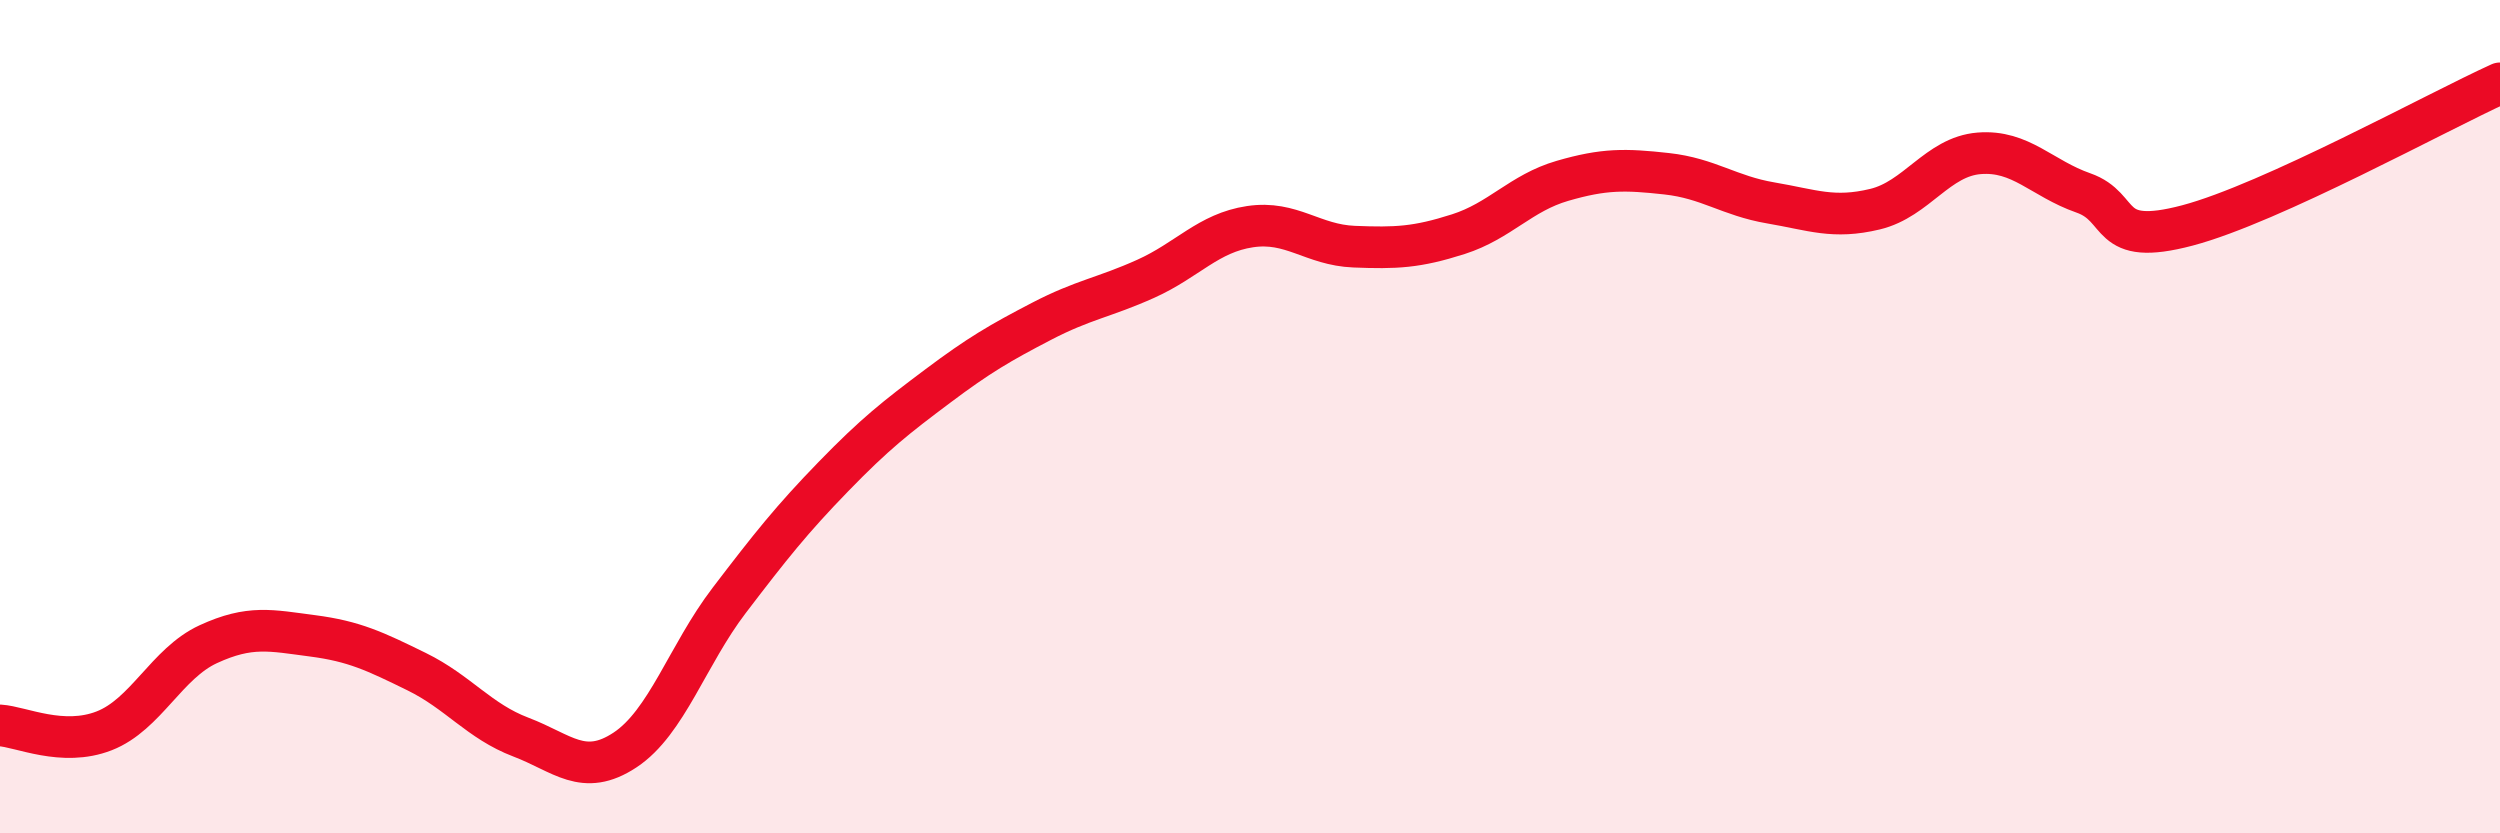 
    <svg width="60" height="20" viewBox="0 0 60 20" xmlns="http://www.w3.org/2000/svg">
      <path
        d="M 0,17.41 C 0.5,17.44 1.5,17.93 2.5,17.54 C 3.5,17.15 4,15.92 5,15.46 C 6,15 6.5,15.13 7.5,15.26 C 8.5,15.39 9,15.63 10,16.12 C 11,16.61 11.5,17.31 12.5,17.69 C 13.5,18.07 14,18.66 15,18 C 16,17.34 16.5,15.72 17.5,14.41 C 18.5,13.1 19,12.47 20,11.44 C 21,10.41 21.5,10.02 22.5,9.27 C 23.5,8.52 24,8.23 25,7.71 C 26,7.19 26.5,7.14 27.5,6.69 C 28.5,6.24 29,5.59 30,5.44 C 31,5.29 31.5,5.88 32.5,5.92 C 33.5,5.96 34,5.94 35,5.62 C 36,5.3 36.5,4.63 37.5,4.34 C 38.5,4.05 39,4.06 40,4.17 C 41,4.28 41.5,4.7 42.5,4.87 C 43.5,5.04 44,5.26 45,5.02 C 46,4.78 46.5,3.76 47.5,3.68 C 48.5,3.6 49,4.28 50,4.63 C 51,4.98 50.5,5.94 52.5,5.41 C 54.5,4.88 58.5,2.68 60,2L60 20L0 20Z"
        fill="#EB0A25"
        opacity="0.1"
        stroke-linecap="round"
        stroke-linejoin="round"
      />
      <path
        d="M 0,17.41 C 0.5,17.44 1.5,17.93 2.5,17.54 C 3.5,17.15 4,15.92 5,15.46 C 6,15 6.5,15.13 7.5,15.26 C 8.5,15.39 9,15.63 10,16.12 C 11,16.61 11.5,17.31 12.5,17.69 C 13.5,18.07 14,18.66 15,18 C 16,17.34 16.5,15.72 17.5,14.41 C 18.5,13.1 19,12.47 20,11.44 C 21,10.41 21.5,10.02 22.5,9.27 C 23.5,8.52 24,8.23 25,7.71 C 26,7.19 26.5,7.14 27.5,6.69 C 28.5,6.24 29,5.59 30,5.44 C 31,5.29 31.5,5.88 32.5,5.92 C 33.5,5.96 34,5.94 35,5.62 C 36,5.3 36.5,4.63 37.5,4.34 C 38.5,4.05 39,4.06 40,4.17 C 41,4.28 41.5,4.7 42.5,4.87 C 43.5,5.04 44,5.26 45,5.02 C 46,4.78 46.5,3.76 47.5,3.68 C 48.5,3.6 49,4.28 50,4.63 C 51,4.98 50.5,5.94 52.5,5.41 C 54.5,4.88 58.5,2.68 60,2"
        stroke="#EB0A25"
        stroke-width="1"
        fill="none"
        stroke-linecap="round"
        stroke-linejoin="round"
      />
    </svg>
  